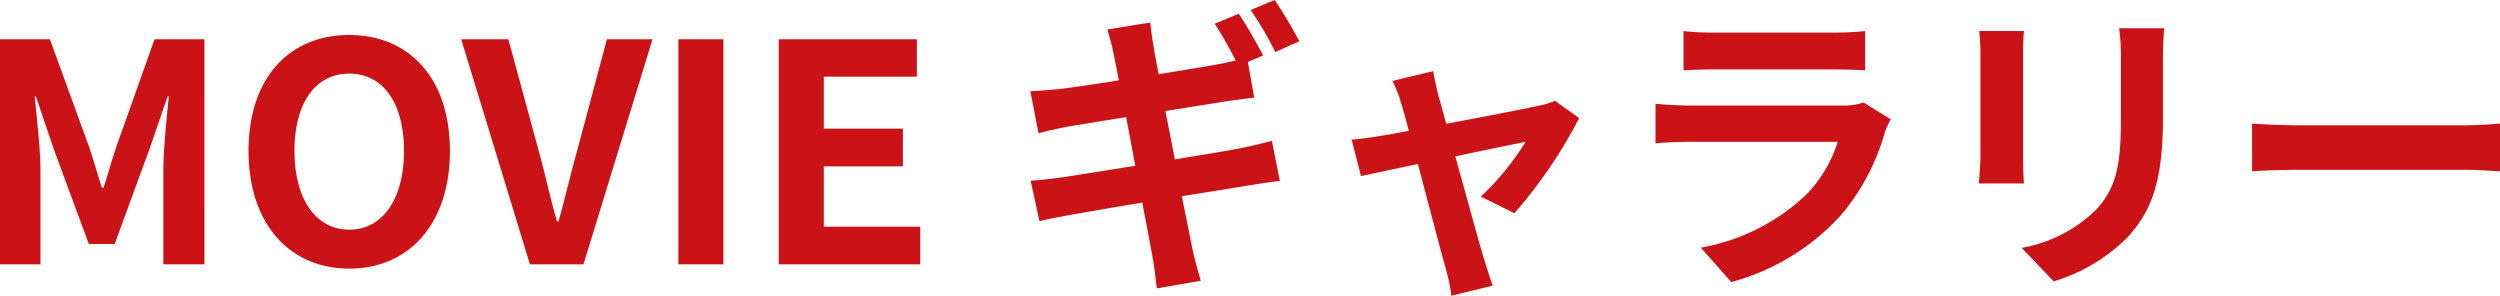 <svg xmlns="http://www.w3.org/2000/svg" width="279.412" height="33.048" viewBox="0 0 279.412 33.048"><path data-name="パス 40033" d="M0 29.546h4.522V19.04c0-2.38-.408-5.882-.646-8.262h.136l2.006 5.916 3.91 10.574h2.89l3.876-10.574 2.04-5.916h.136c-.238 2.38-.612 5.882-.612 8.262v10.506h4.59V4.386h-5.576l-4.182 11.76c-.544 1.564-.986 3.23-1.53 4.862h-.17c-.51-1.632-.986-3.3-1.53-4.862L5.576 4.386H0zm39.032.476c6.664 0 11.254-5 11.254-13.158S45.696 3.91 39.032 3.91 27.778 8.67 27.778 16.864c0 8.16 4.59 13.158 11.254 13.158zm0-4.352c-3.74 0-6.12-3.434-6.12-8.806 0-5.406 2.38-8.636 6.12-8.636s6.12 3.23 6.12 8.636c0 5.372-2.38 8.806-6.12 8.806zm20.196 3.876h5.984l7.718-25.16h-5.1l-3.264 12.24c-.782 2.788-1.36 5.3-2.142 8.126h-.17c-.816-2.822-1.326-5.338-2.108-8.126l-3.332-12.24h-5.27zm16.592 0h5.032V4.386H75.82zm11.22 0h15.81V25.33H92.072v-6.732h8.84v-4.216h-8.84V8.568h10.4V4.386H87.04zm58.174-24.922A45.81 45.81 0 00142.46 0l-2.686 1.122a36.045 36.045 0 012.754 4.692zm-14.96 7.786l6.8-1.088c1.02-.136 2.38-.34 3.128-.408l-.714-3.978 1.7-.748c-.646-1.258-1.87-3.4-2.72-4.658l-2.686 1.122a43.282 43.282 0 012.344 4.114c-.646.136-1.326.306-1.938.408-1.224.238-3.808.646-6.664 1.122-.306-1.53-.51-2.652-.578-3.128-.17-.816-.272-1.972-.374-2.652l-4.794.782c.238.782.476 1.6.68 2.584.1.544.34 1.666.612 3.094-2.924.476-5.542.85-6.732.986-1.054.1-2.074.17-3.162.238l.918 4.692a48.291 48.291 0 013.128-.714c1.054-.17 3.672-.612 6.664-1.088l1.02 5.44c-3.434.544-6.6 1.054-8.16 1.292-1.088.136-2.618.34-3.536.374l.986 4.522c.748-.2 1.9-.408 3.366-.68s4.658-.816 8.126-1.394c.544 2.856.986 5.2 1.156 6.154.2 1.02.306 2.176.476 3.434l4.9-.85c-.306-1.088-.646-2.312-.884-3.332-.2-1.054-.68-3.366-1.224-6.12 2.992-.476 5.746-.918 7.378-1.19 1.292-.2 2.686-.442 3.57-.51l-.884-4.488c-.884.238-2.142.544-3.468.816-1.53.306-4.318.748-7.378 1.258zm39 11.424a53.517 53.517 0 007.242-10.642l-2.72-1.938a6.481 6.481 0 01-1.734.544c-1.326.306-6.086 1.224-10.4 2.04l-.918-3.3c-.2-.884-.408-1.768-.544-2.584l-4.562 1.092a11.908 11.908 0 01.952 2.414c.238.748.544 1.836.884 3.162-1.564.306-2.788.51-3.264.578-1.122.2-2.04.306-3.128.408l1.054 4.08c1.02-.238 3.5-.748 6.358-1.36 1.224 4.658 2.618 9.928 3.128 11.764a19.934 19.934 0 01.612 2.958l4.624-1.122c-.272-.68-.714-2.176-.918-2.788-.544-1.768-1.972-7-3.264-11.662 3.672-.782 7.038-1.462 7.854-1.632a29.958 29.958 0 01-5 6.12zm39.032-12.376a7.172 7.172 0 01-2.482.34h-16.83a45.83 45.83 0 01-3.944-.2v4.42c1.428-.136 3.128-.17 3.944-.17h16.422a14.751 14.751 0 01-3.5 5.882 22.914 22.914 0 01-11.8 5.95l3.4 3.842a25.46 25.46 0 0012.138-7.344 24.434 24.434 0 005.032-9.418 12.6 12.6 0 01.646-1.428zm-20.128-3.6c.986-.068 2.448-.1 3.536-.1h13.022c1.224 0 2.822.034 3.74.1V3.472a32.056 32.056 0 01-3.672.17h-13.09a28.661 28.661 0 01-3.536-.17zm33.048-4.39a23.127 23.127 0 01.136 2.584V17.51c0 1.02-.136 2.346-.17 2.992h5.034c-.068-.782-.1-2.108-.1-2.958V6.052c0-1.088.034-1.836.1-2.584zm15.64-.306a23.985 23.985 0 01.2 3.4v6.46c0 5.3-.442 7.854-2.754 10.4a15.913 15.913 0 01-8.33 4.284l3.57 3.74a19.752 19.752 0 008.262-4.93c2.516-2.788 3.944-5.916 3.944-13.226V6.558c0-1.36.068-2.448.136-3.4zm14.86 15.984c1.258-.1 3.536-.17 5.474-.17h18.258c1.428 0 3.162.136 3.978.17v-5.338c-.884.068-2.414.2-3.978.2h-18.262c-1.768 0-4.25-.1-5.474-.2z" fill="#cb1317"/></svg>